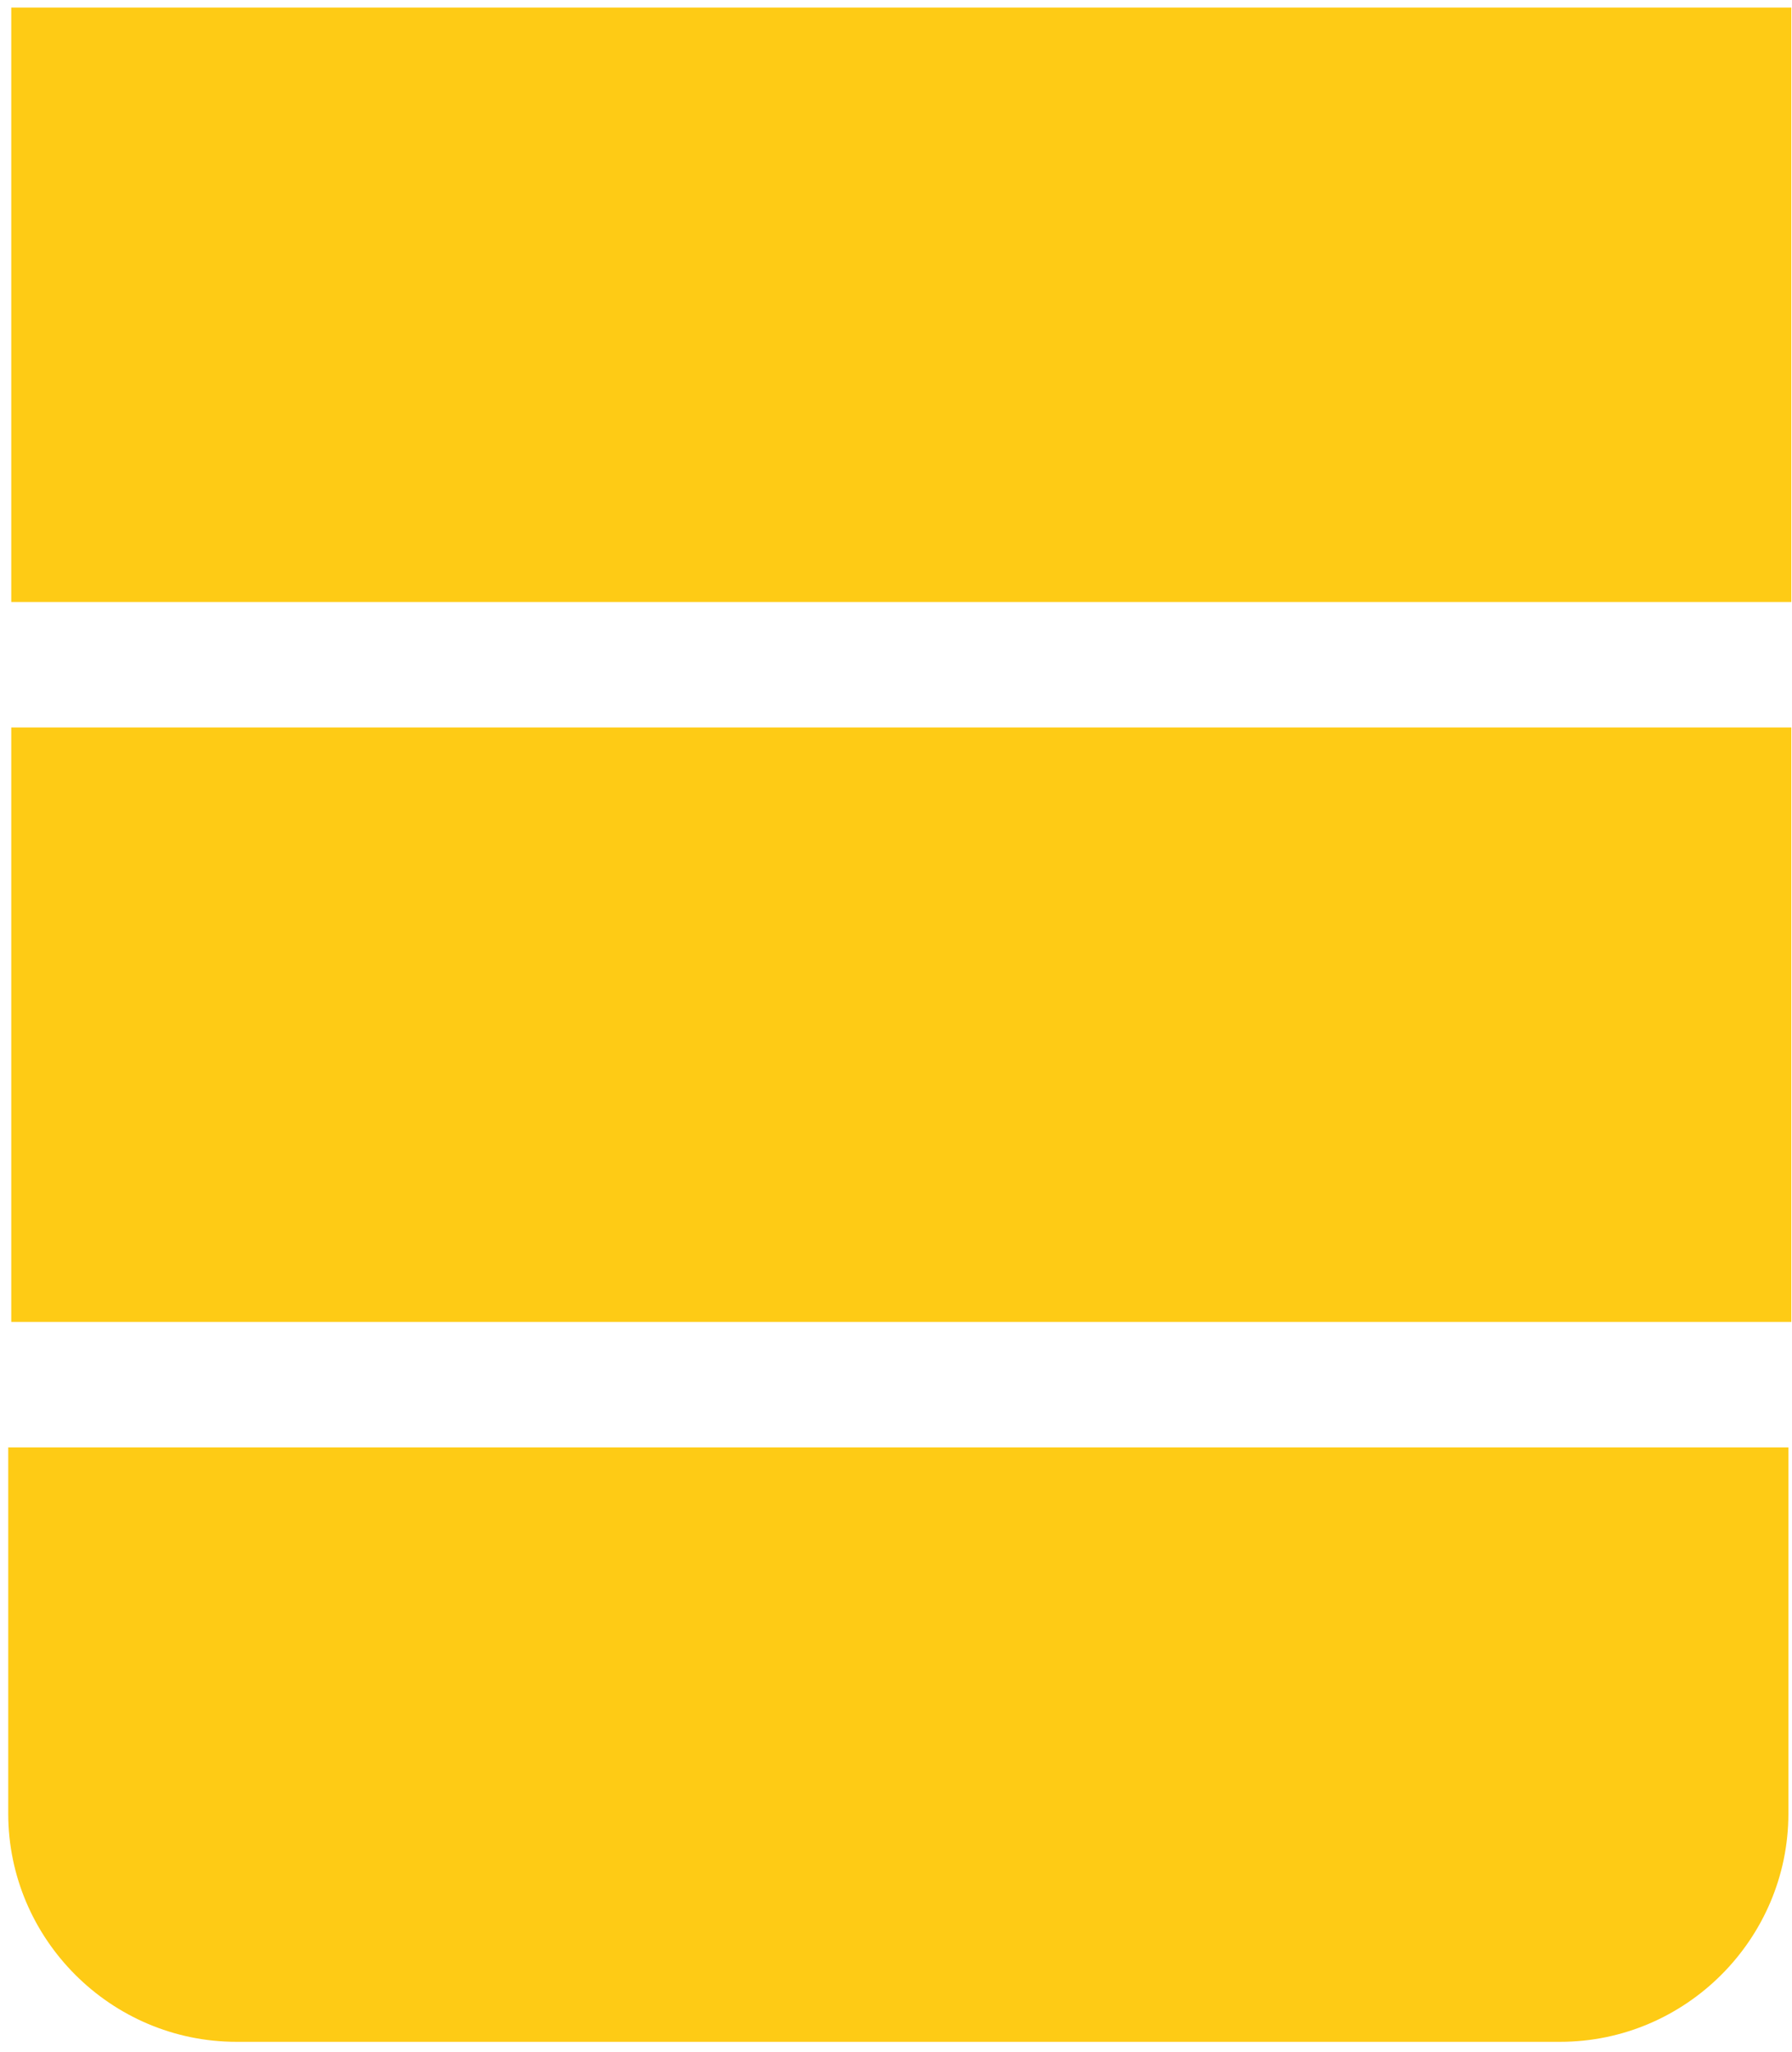 <?xml version="1.0" encoding="UTF-8"?> <svg xmlns="http://www.w3.org/2000/svg" width="159" height="182" viewBox="0 0 159 182" fill="none"><path d="M158.94 64.53H1V117.26H158.94V64.53Z" fill="#FECB15"></path><path d="M158.94 0.67H1V53.4H158.94V0.67Z" fill="#FECB15"></path><path d="M0.73 128.39V160.87C0.73 172.01 9.84 181.12 20.98 181.12H138.43C149.57 181.12 158.68 172.01 158.68 160.87V128.39H0.74H0.73Z" fill="#FECB15"></path></svg> 